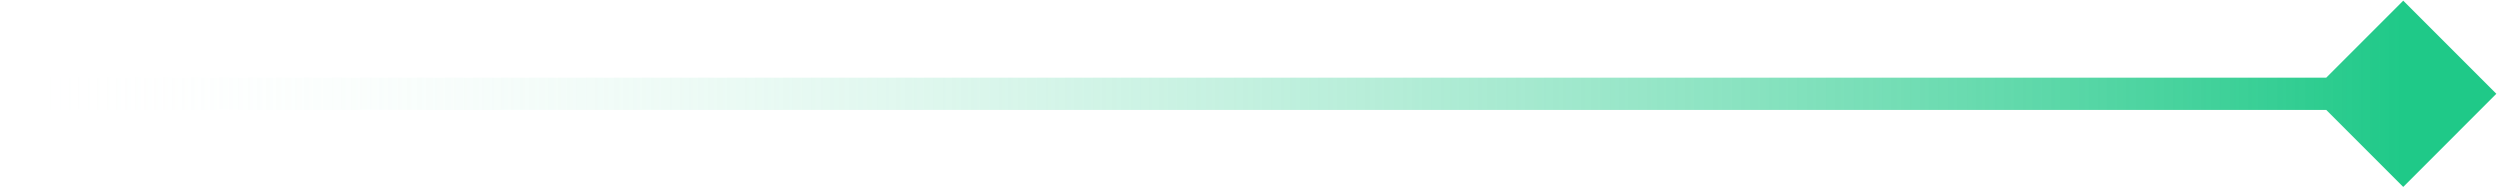 <svg width="155" height="12" viewBox="0 0 155 12" fill="none" xmlns="http://www.w3.org/2000/svg">
<path d="M154.773 5.815L149 0.042L143.227 5.815L149 11.589L154.773 5.815ZM0.5 5.815L0.5 6.815L149 6.815V5.815V4.815L0.5 4.815L0.5 5.815Z" fill="url(#paint0_linear_1187_347)"/>
<defs>
<linearGradient id="paint0_linear_1187_347" x1="0.5" y1="5.315" x2="149" y2="5.315" gradientUnits="userSpaceOnUse">
<stop stop-color="white" stop-opacity="0"/>
<stop offset="1" stop-color="#1FC988"/>
</linearGradient>
</defs>
</svg>
